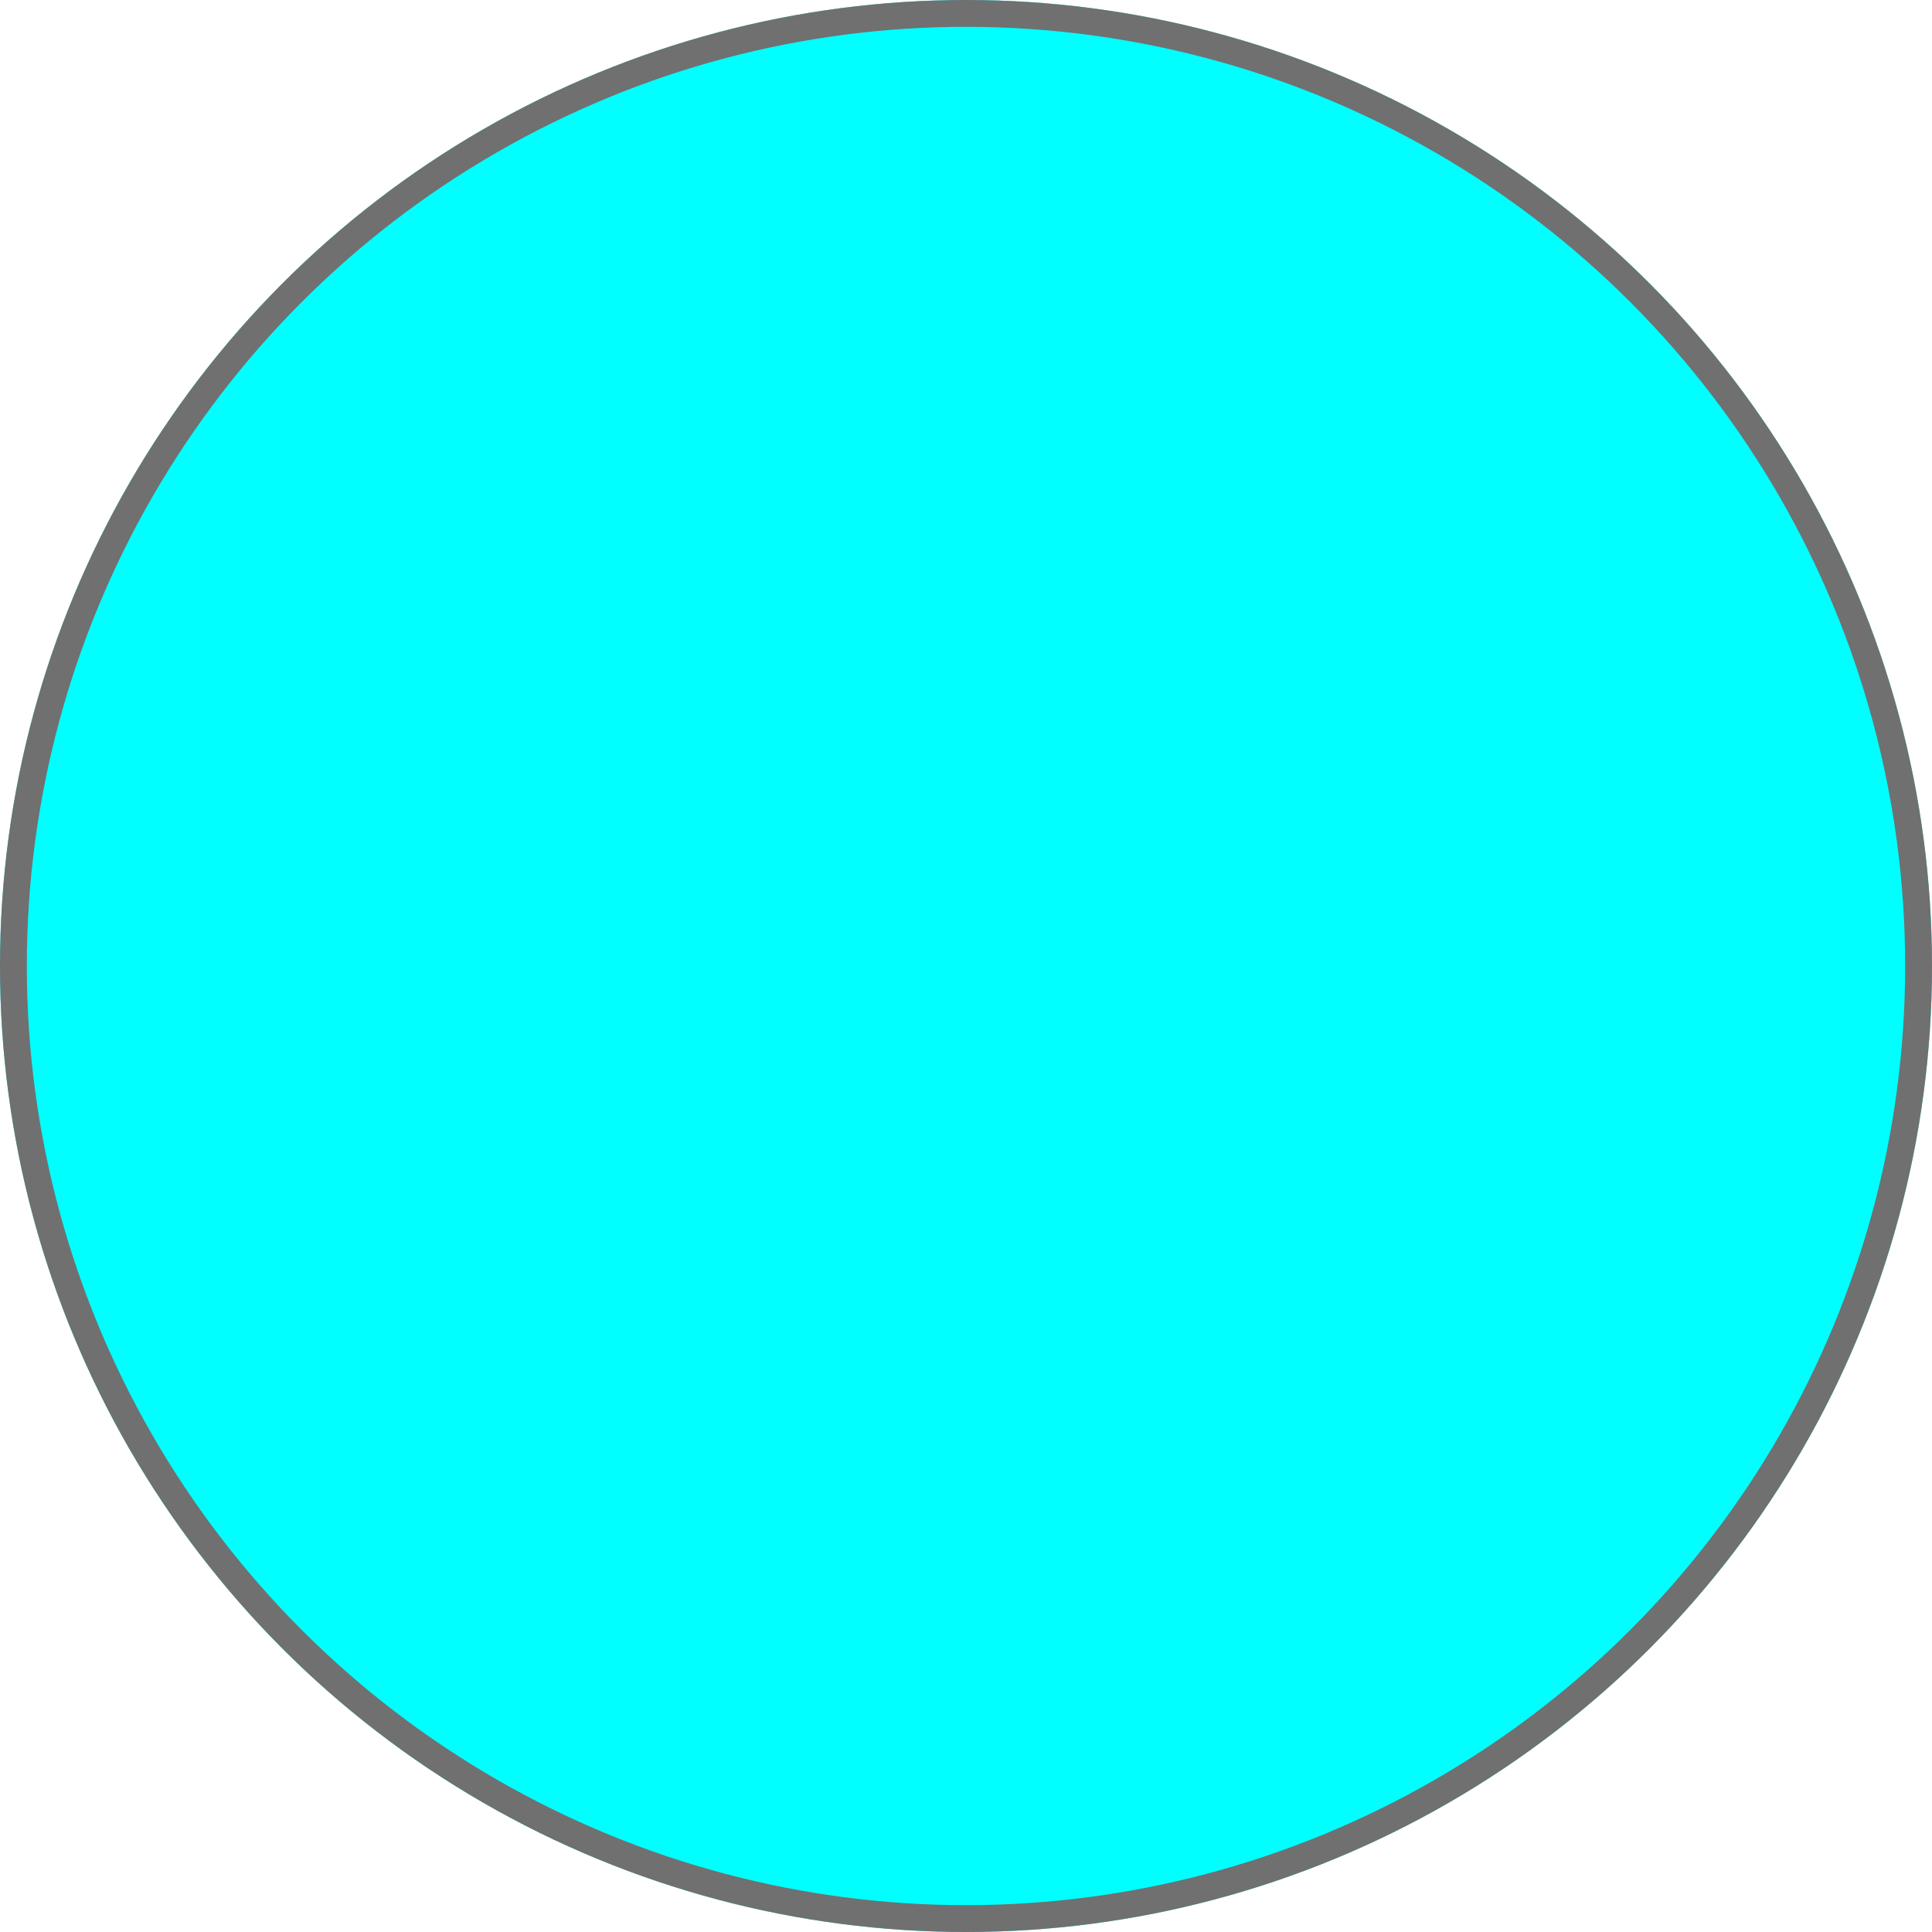 <svg xmlns="http://www.w3.org/2000/svg" width="18" height="18" viewBox="0 0 18 18">
  <g id="Ellipse_473" data-name="Ellipse 473" fill="aqua" stroke="#707070" stroke-width="0.25">
    <circle cx="9" cy="9" r="9" stroke="none"/>
    <circle cx="9" cy="9" r="8.875" fill="none"/>
  </g>
</svg>

